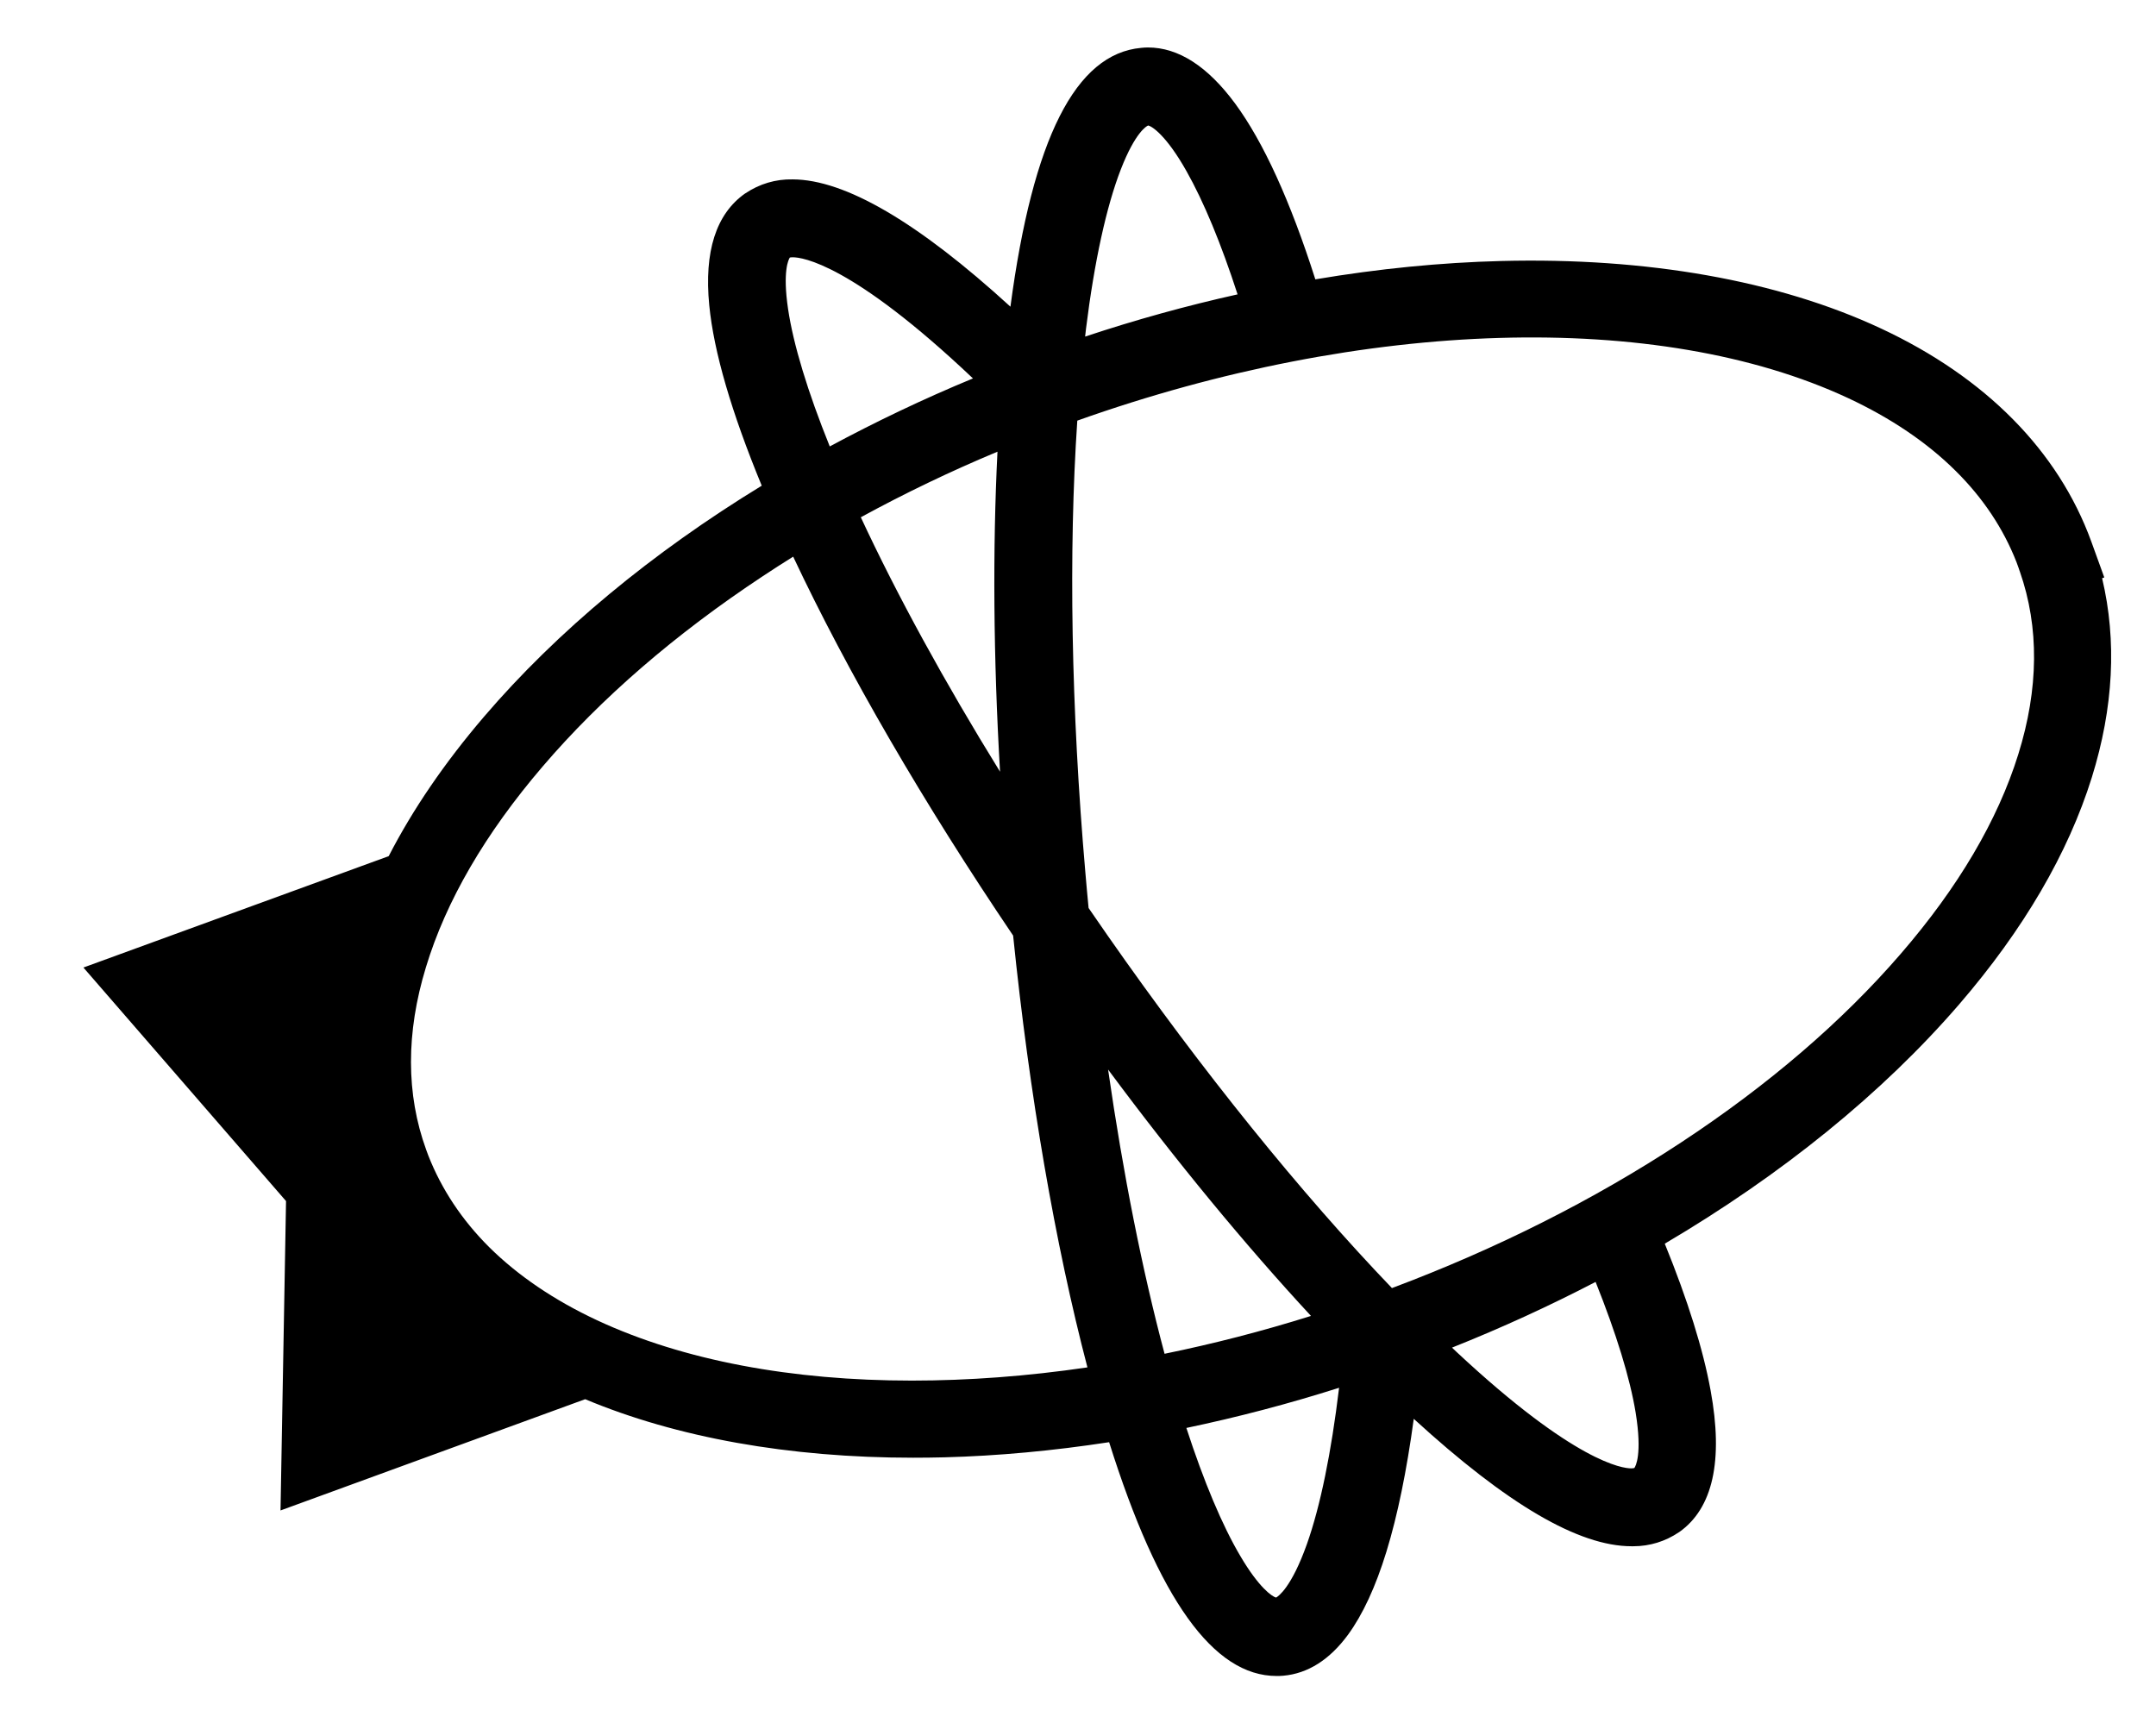 <?xml version="1.0" encoding="UTF-8"?> <!-- Generator: Adobe Illustrator 25.2.3, SVG Export Plug-In . SVG Version: 6.00 Build 0) --> <svg xmlns="http://www.w3.org/2000/svg" xmlns:xlink="http://www.w3.org/1999/xlink" id="Layer_1" x="0px" y="0px" viewBox="0 0 1680.1 1342.9" style="enable-background:new 0 0 1680.1 1342.9;" xml:space="preserve"> <path d="M1638.1,450.6l1.7-0.6l-10.1-27.9c-25.7-70.7-82.4-128.1-164.1-166.2c-79.9-37.3-182.2-55.4-295.8-52.5 c-47.1,1.2-95.6,6-144.8,14.3c-19.5-61.1-40.5-107.1-62.5-137c-21.4-29-44.2-43.7-67.9-43.7c-1.8,0-3.6,0.1-5.3,0.3 c-51.1,4.6-84.5,70.6-101.9,201.7c-72-65.8-128.9-99.1-169.7-99.2c-13.2-0.3-25.9,3.5-36.9,10.9l-0.2,0.1 c-22.6,15.9-32,45.2-27.9,87.1c3.5,36.1,17.3,83.4,40.9,140.6c-85.6,52.3-159.4,113.4-216.4,180c-30.7,35.9-55.5,72.2-74.3,108.7 L65,754l157.9,182l-4.3,241.1l237.4-86.7c71.4,29.9,158.9,45.6,255.5,45.6c8,0,16.1-0.1,24.3-0.3c41.8-1.1,84.9-5.1,128.5-11.8 c38.6,122.6,81.3,182.2,130.5,182.2c1.4,0,3.2,0,5.2-0.2c19.2-1.7,36.2-12.5,50.5-32c11.4-15.6,21.5-37.3,29.9-64.7 c8.7-28.3,15.8-63,21.3-103.5c72.9,66.7,128.5,99.3,169.7,99.3c0.5,0,0.9,0,1.4,0c12.8,0,25-3.8,35.5-10.9l0.2-0.1 c26.3-18.5,34.6-55.7,24.5-110.5c-5.8-31.9-17.8-70.3-35.7-114.3c91.1-53.7,169.5-117.1,229.4-186.5 c50.1-58.1,84.9-117.6,103.4-176.9C1647,551.5,1649.7,499.4,1638.1,450.6z M846.3,256.1c6.5-52.3,15.9-95.3,27.2-124.3 c11.1-28.5,19.9-33.5,21.2-34c3.1,0.6,14.3,7.9,29.9,35.6c13.4,23.7,27,56.5,39.8,96c-39.6,8.8-79.4,19.8-118.8,32.9 C845.8,260.3,846.1,258.2,846.3,256.1z M779.3,601.4c-43.2-69.9-80.1-137.3-108.5-198.3c34.1-18.6,69.6-35.7,106.5-51.1 C773.5,427.7,774.1,512.5,779.3,601.4z M615.5,200.7c0.4-0.1,1.2-0.2,2.3-0.2c7.3,0,45.9,4.9,140.4,94.4 c-38.7,16-75.9,33.8-111.6,53c-17.2-42.6-28.4-79.5-32.5-107.2C609.8,211.5,614.4,202.3,615.5,200.7z M710.6,1075.9 c-93.4,0-177.9-15.6-245.3-47c-33.4-15.6-61.7-34.8-84.1-57c-21.2-21.1-37.1-45.1-47.4-71.3l-1.7-4.6 c-15.7-43.2-15.8-91.1-0.2-142.2c15.6-51.6,46.2-104.2,90.9-156.4c45.6-53.3,103.3-103.2,171.5-148.3c7.8-5.2,15.8-10.3,23.8-15.3 c42.2,89.7,101.5,191.9,171.4,295.3c12.7,124.3,32.8,240.7,57.9,336.5C800.5,1072.5,754.5,1075.9,710.6,1075.9z M863.5,833.5 c53,71.4,106.8,136.6,158.1,192c-38.2,12-76.4,21.8-114.1,29.5C890.2,990.2,875.2,914.8,863.5,833.5z M994.8,1245.1 C994.8,1245.1,994.8,1245.1,994.8,1245.1C994.8,1245.1,994.8,1245.1,994.8,1245.1L994.8,1245.1z M1018.4,1203.4 c-12,33.7-22.2,40.6-24,41.6c-3.1-0.8-13.4-7.8-27.8-32.3c-14.1-23.8-28.5-58.1-42.1-99.9c39.6-8.3,79.4-18.7,119-31.3 C1037.4,1132.2,1028.9,1173.8,1018.4,1203.4z M1273.6,1144c-0.3,0.1-1.1,0.3-2.5,0.3c-6.5,0-43.5-4.4-135.7-90.4 c-1.3-1.2-2.6-2.5-3.9-3.7c38.7-15.4,76.1-32.6,111.9-51.2c16.1,40.2,26.8,75,31.2,101.8C1279.9,1133.5,1274.5,1142.8,1273.6,1144z M1572.8,587.8c-16,51.4-46.8,103.7-91.6,155.5c-45.6,52.8-103.2,102.3-171.3,147.1c-68.1,44.8-143.9,82.9-225.2,113.4 c-71-74-147.8-169.1-221.4-274.5c-5-7.2-10-14.5-15-21.7c-0.9-9.1-1.7-18.3-2.5-27.5c-11.1-127.8-13.2-250-6.3-352.3 c223.6-79.6,452.9-86.4,600.6-17.6c33.4,15.6,61.7,34.7,84,56.9c21.2,21,37.1,44.9,47.3,71l1.6,4.4c0.3,0.8,0.6,1.6,0.8,2.4l0.2,0.5 C1589.2,488.9,1588.7,536.8,1572.8,587.8z"></path> </svg> 